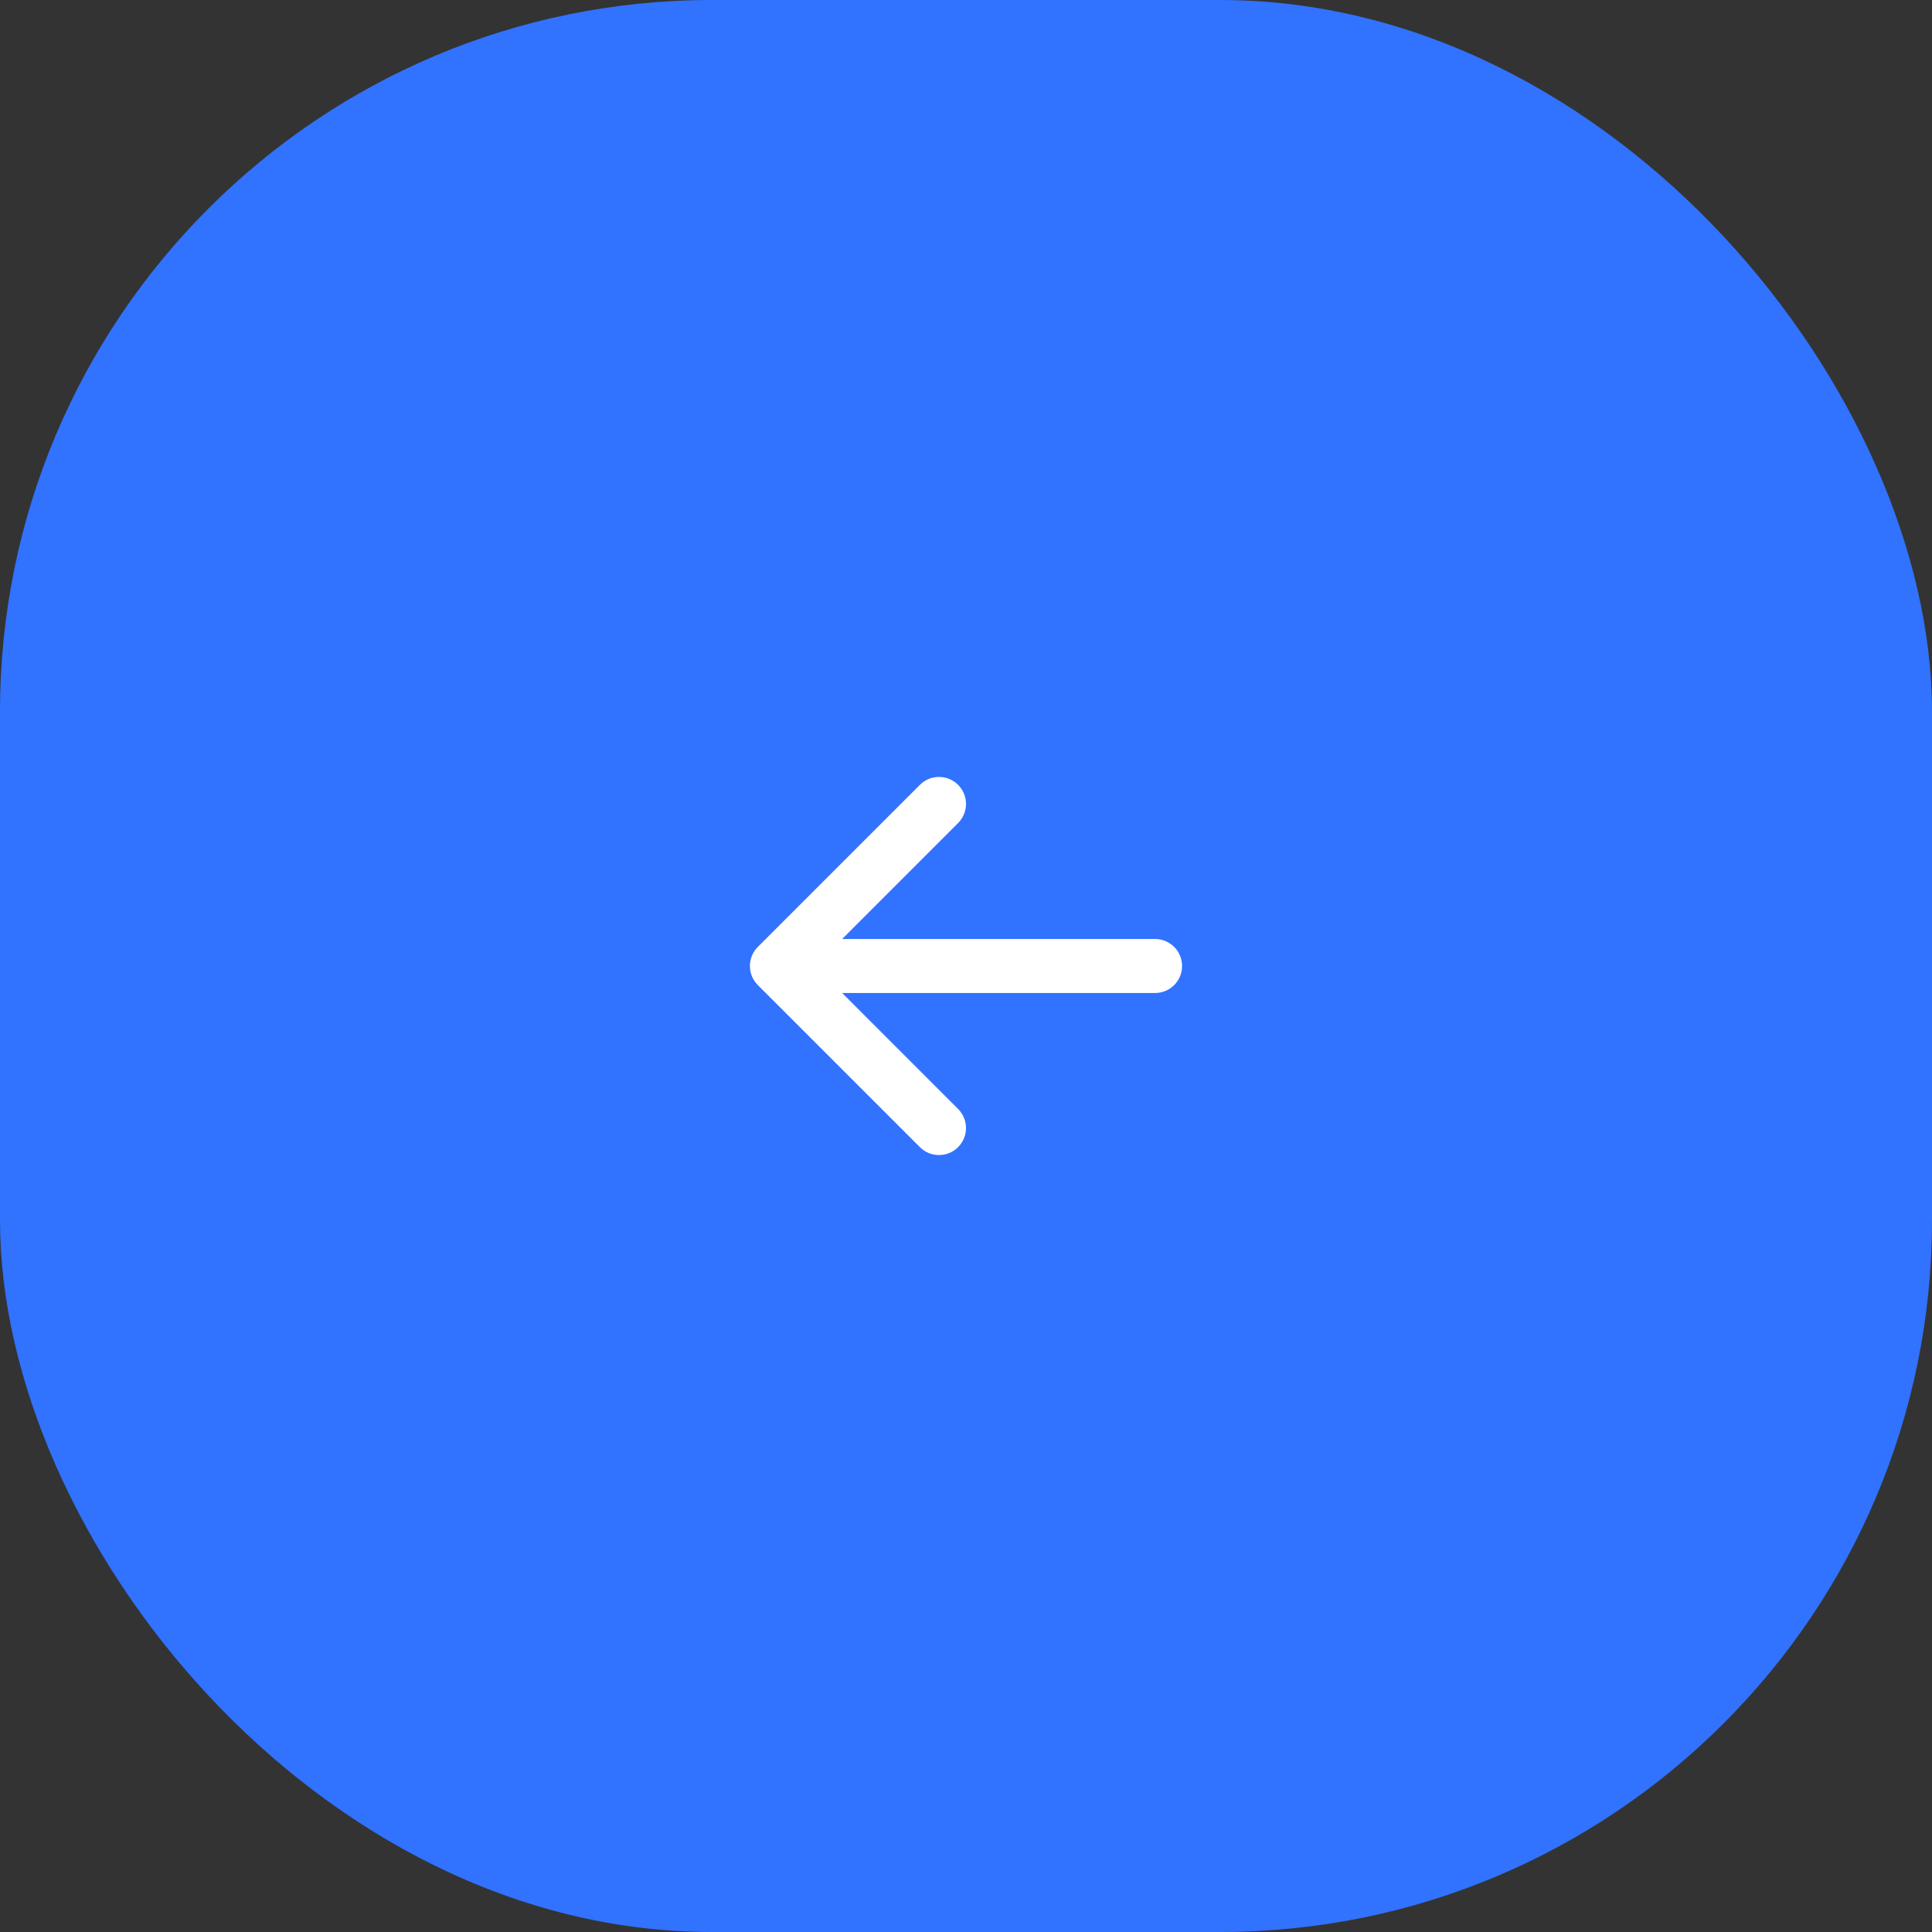 <?xml version="1.0" encoding="UTF-8"?> <svg xmlns="http://www.w3.org/2000/svg" width="76" height="76" viewBox="0 0 76 76" fill="none"><rect x="0" y="0" width="76" height="76" fill="#333333" stroke="none"/><rect width="76" height="76" rx="28" fill="#3172FF"></rect><path fill-rule="evenodd" clip-rule="evenodd" d="M46.5 38C46.5 38.587 46.024 39.062 45.438 39.062L33.128 39.062L37.689 43.624C38.104 44.039 38.104 44.711 37.689 45.126C37.274 45.541 36.601 45.541 36.186 45.126L29.811 38.751C29.396 38.336 29.396 37.664 29.811 37.249L36.186 30.874C36.601 30.459 37.274 30.459 37.689 30.874C38.104 31.289 38.104 31.961 37.689 32.376L33.128 36.938L45.438 36.938C46.024 36.938 46.5 37.413 46.5 38Z" fill="white"></path></svg> 